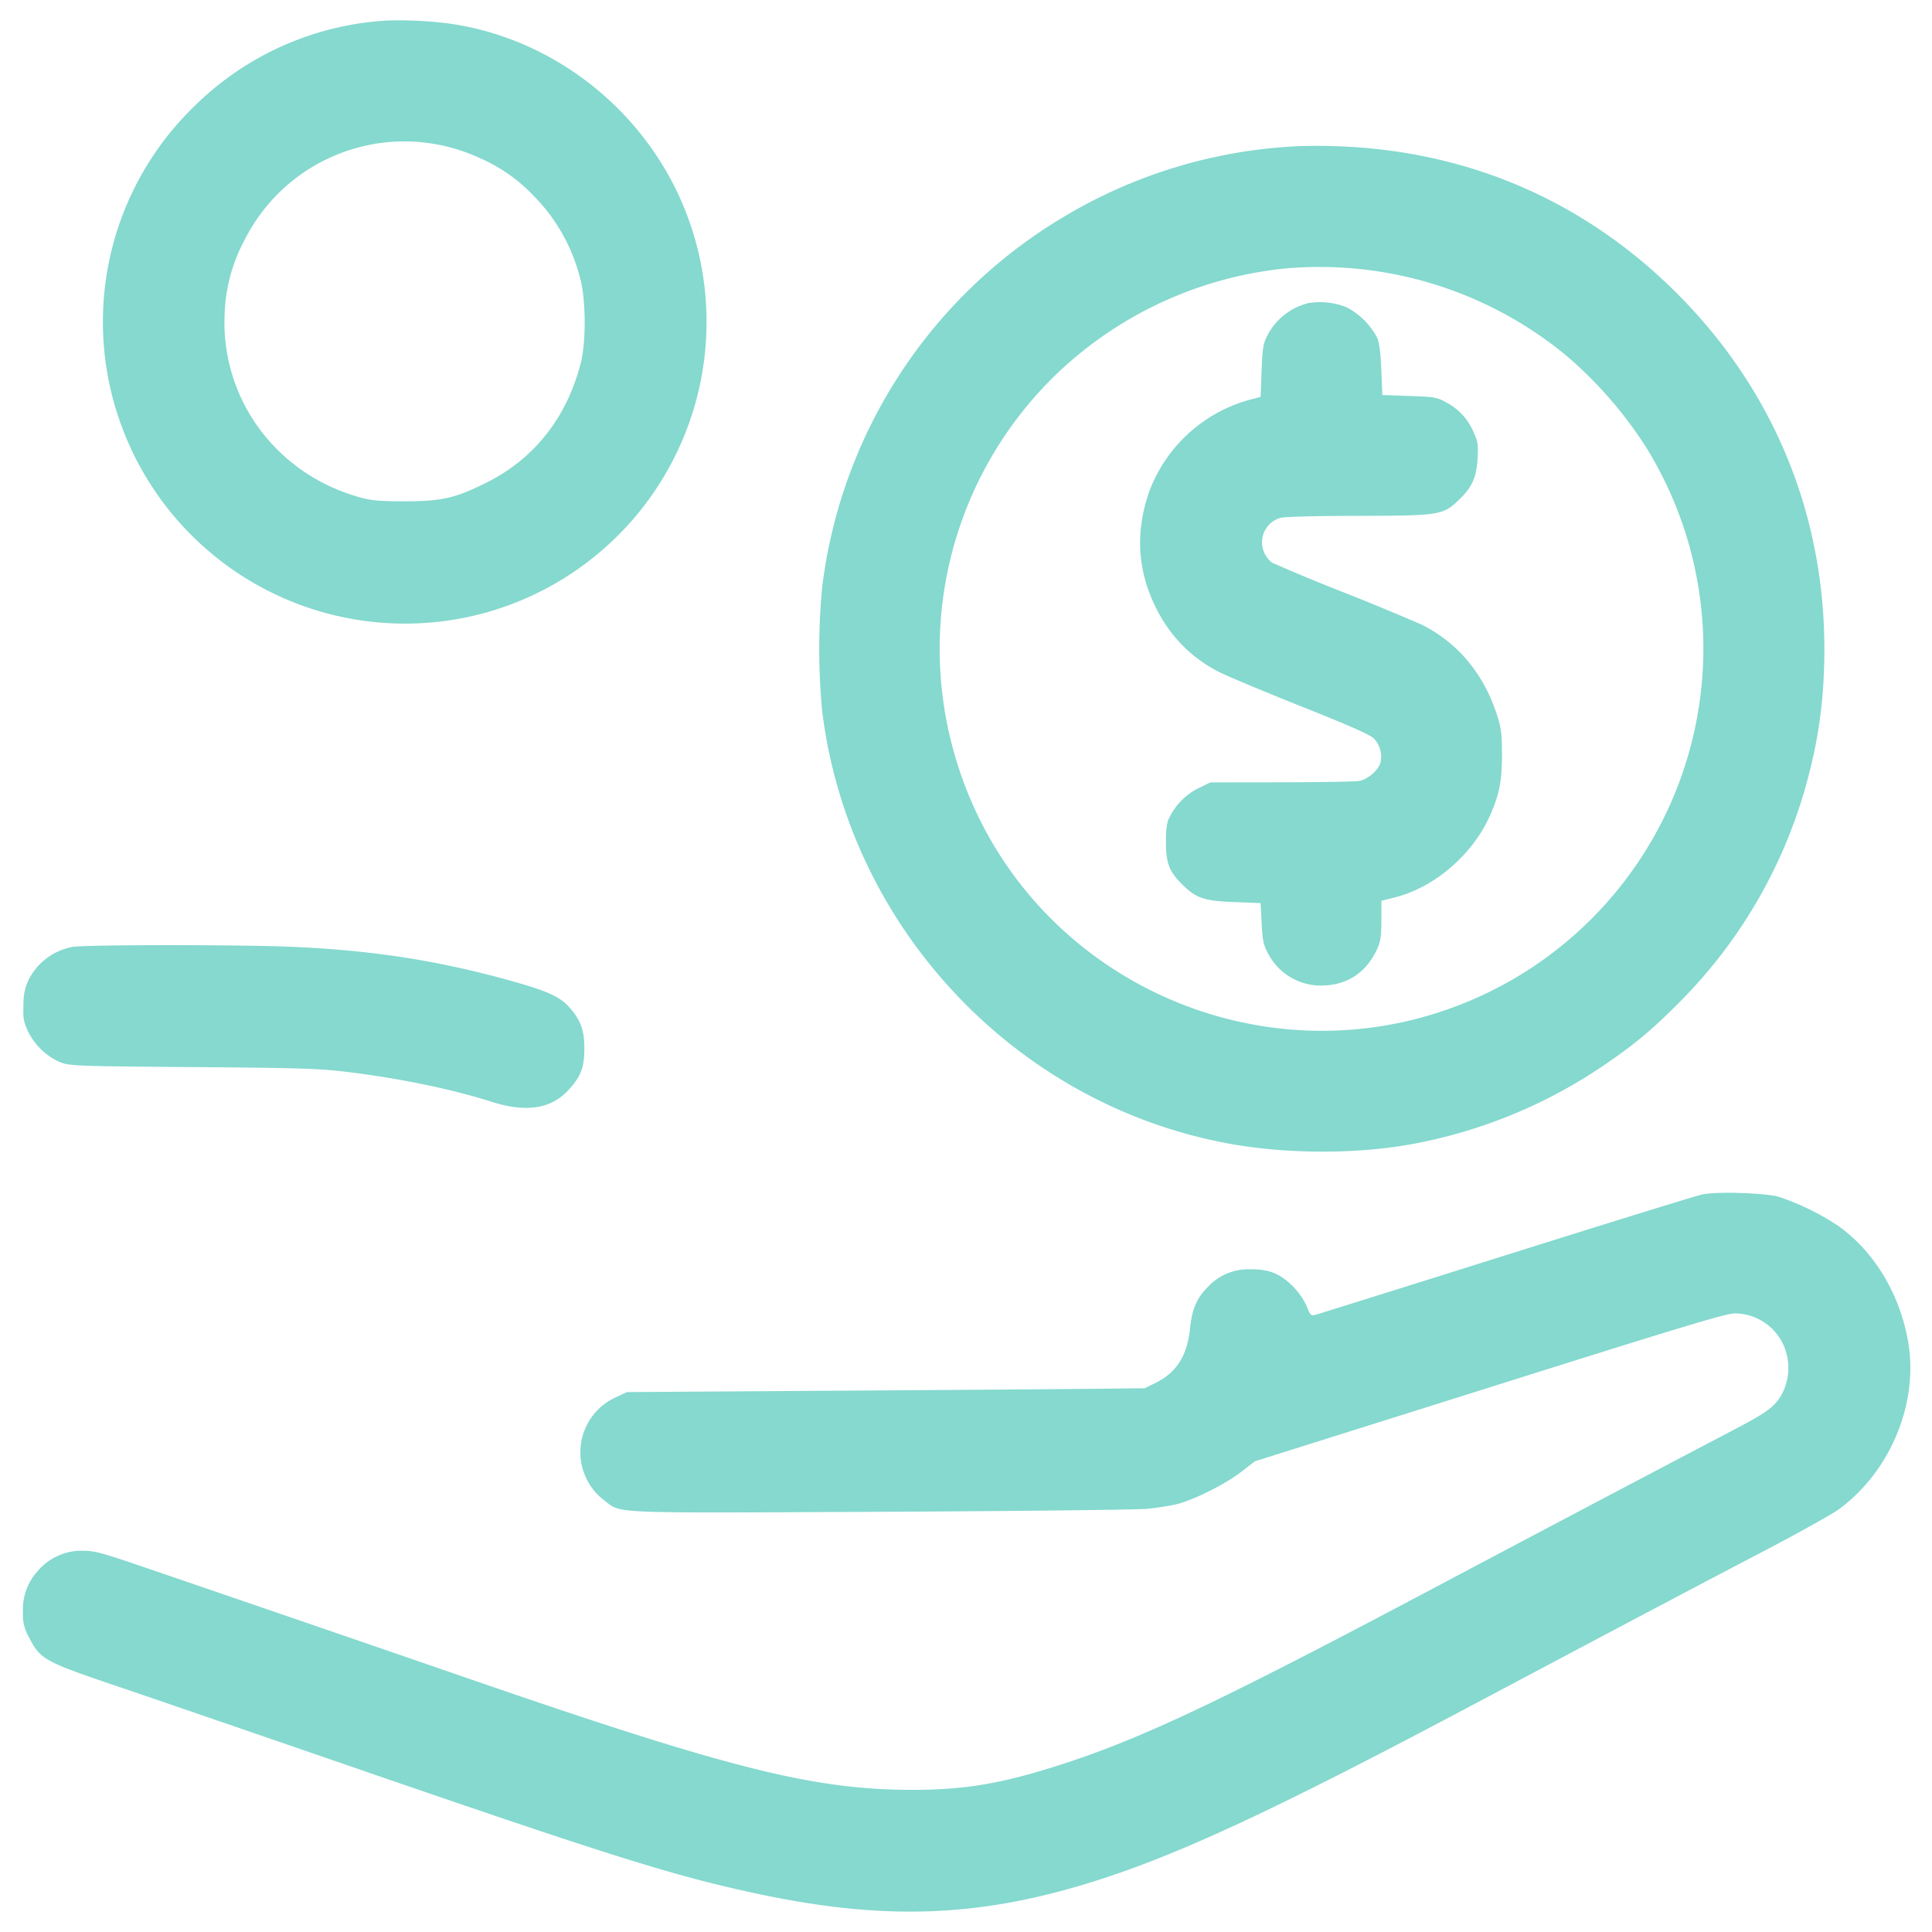 <?xml version="1.0" encoding="UTF-8"?> <svg xmlns="http://www.w3.org/2000/svg" width="24" height="24"><path d="M4.812.255a3.702 3.702 0 0 0-2.396 1.063 3.727 3.727 0 0 0-.936 3.89 3.753 3.753 0 0 0 4.594 2.391 3.75 3.75 0 0 0 2.501-4.815C8.125 1.462 6.938.478 5.568.291a4.949 4.949 0 0 0-.756-.036m-.228 1.546a2.22 2.22 0 0 0-1.549 1.187 2.07 2.07 0 0 0-.244.9c-.054 1.052.627 1.99 1.661 2.285.164.046.248.054.576.054.456 0 .626-.038 1.008-.228.598-.296 1.005-.81 1.178-1.488.07-.27.064-.807-.01-1.066a2.24 2.24 0 0 0-.592-1.03 2.013 2.013 0 0 0-.643-.447A2.23 2.23 0 0 0 4.584 1.8m11.568.015a6.214 6.214 0 0 0-2.955.889 6.232 6.232 0 0 0-2.984 4.592 8.185 8.185 0 0 0 0 1.536c.33 2.683 2.393 4.882 5.041 5.372.71.132 1.574.136 2.266.012a6.238 6.238 0 0 0 2.412-.988c.369-.252.58-.427.901-.748a6.16 6.16 0 0 0 1.652-2.917 5.73 5.73 0 0 0 .169-1.146c.094-1.823-.543-3.492-1.821-4.771-1.15-1.151-2.598-1.776-4.237-1.83a7.302 7.302 0 0 0-.444-.001m-.216 1.523a4.809 4.809 0 0 0-2.747 1.248 4.738 4.738 0 0 0-1.355 4.699c.786 2.946 4.108 4.393 6.808 2.965a4.751 4.751 0 0 0 1.815-6.68 5.107 5.107 0 0 0-1.016-1.166 4.814 4.814 0 0 0-3.505-1.066m.306.43a.785.785 0 0 0-.502.407c-.048.093-.058.154-.068.432l-.012.323-.15.04a1.854 1.854 0 0 0-1.242 1.159c-.167.499-.135.97.096 1.43.176.35.435.612.78.789.099.05.557.242 1.018.426.598.238.857.352.905.4a.329.329 0 0 1 .082.298c-.024.096-.162.214-.27.23-.05.008-.485.015-.967.016l-.876.001-.15.073a.799.799 0 0 0-.357.359c-.035.065-.045.135-.045.312 0 .264.04.366.211.533.168.163.269.197.641.21l.324.013.013.252c.011.219.022.269.083.38a.738.738 0 0 0 .646.392c.326.002.57-.156.708-.46.039-.085.05-.159.05-.35v-.243l.158-.04c.493-.12.967-.524 1.186-1.008.119-.262.153-.43.154-.759.001-.248-.008-.33-.055-.48-.163-.525-.494-.924-.953-1.148a32.249 32.249 0 0 0-.97-.401 23.088 23.088 0 0 1-.88-.365.332.332 0 0 1-.093-.119.315.315 0 0 1 .204-.438c.047-.013.482-.024.967-.024 1.01-.002 1.05-.008 1.251-.204.159-.154.213-.276.226-.509.01-.17.003-.212-.049-.325a.744.744 0 0 0-.334-.368c-.12-.067-.148-.072-.464-.083l-.336-.012-.013-.312c-.009-.215-.025-.34-.052-.401a.907.907 0 0 0-.379-.377.9.9 0 0 0-.486-.05M.907 11.762a.764.764 0 0 0-.55.407.661.661 0 0 0-.065.305c-.008.17 0 .214.052.329a.806.806 0 0 0 .407.394c.118.044.212.048 1.65.059 1.352.01 1.568.018 1.928.062.651.08 1.287.213 1.779.369.43.137.742.088.957-.15.152-.168.193-.275.194-.504.001-.236-.045-.363-.19-.524-.113-.124-.257-.192-.648-.304-.947-.27-1.79-.402-2.831-.445-.661-.026-2.523-.025-2.683.002m20.249 3.073c-.066.013-1.162.352-2.436.753s-2.344.736-2.378.745c-.057.014-.066.005-.106-.099a.892.892 0 0 0-.314-.37c-.117-.073-.217-.097-.401-.097a.688.688 0 0 0-.513.216c-.141.141-.199.274-.224.515-.035.342-.168.552-.428.68l-.136.067-.624.007c-.343.004-1.79.015-3.216.024l-2.592.017-.134.063a.75.75 0 0 0-.147 1.283c.218.166.016.157 3.437.141 1.696-.008 3.186-.025 3.311-.037.125-.013.293-.04.372-.06.21-.053.6-.25.794-.4l.167-.13 2.916-.918c2.406-.759 2.94-.92 3.05-.92a.67.67 0 0 1 .594.378.7.7 0 0 1-.001.602c-.09.174-.18.242-.61.467a958.45 958.45 0 0 0-3.679 1.941c-2.61 1.385-3.59 1.853-4.553 2.176-.812.271-1.293.357-1.989.355-1.215-.003-2.258-.265-5.46-1.37-1.477-.51-3.246-1.116-4.116-1.413-.487-.166-.572-.188-.72-.187a.712.712 0 0 0-.55.25.71.71 0 0 0-.185.512.551.551 0 0 0 .08.321c.134.264.19.295 1.072.594.417.141 1.66.568 2.763.948 3.337 1.151 4.124 1.4 5.134 1.62 1.698.371 2.93.313 4.48-.211.98-.332 2.155-.886 4.354-2.052l1.92-1.018c.561-.297 1.376-.727 1.812-.954.436-.228.863-.466.95-.53.637-.472.986-1.32.853-2.079-.104-.593-.42-1.118-.868-1.437a3.113 3.113 0 0 0-.743-.362c-.171-.047-.756-.066-.936-.03" fill="#85D9CF" fill-rule="evenodd"></path></svg> 